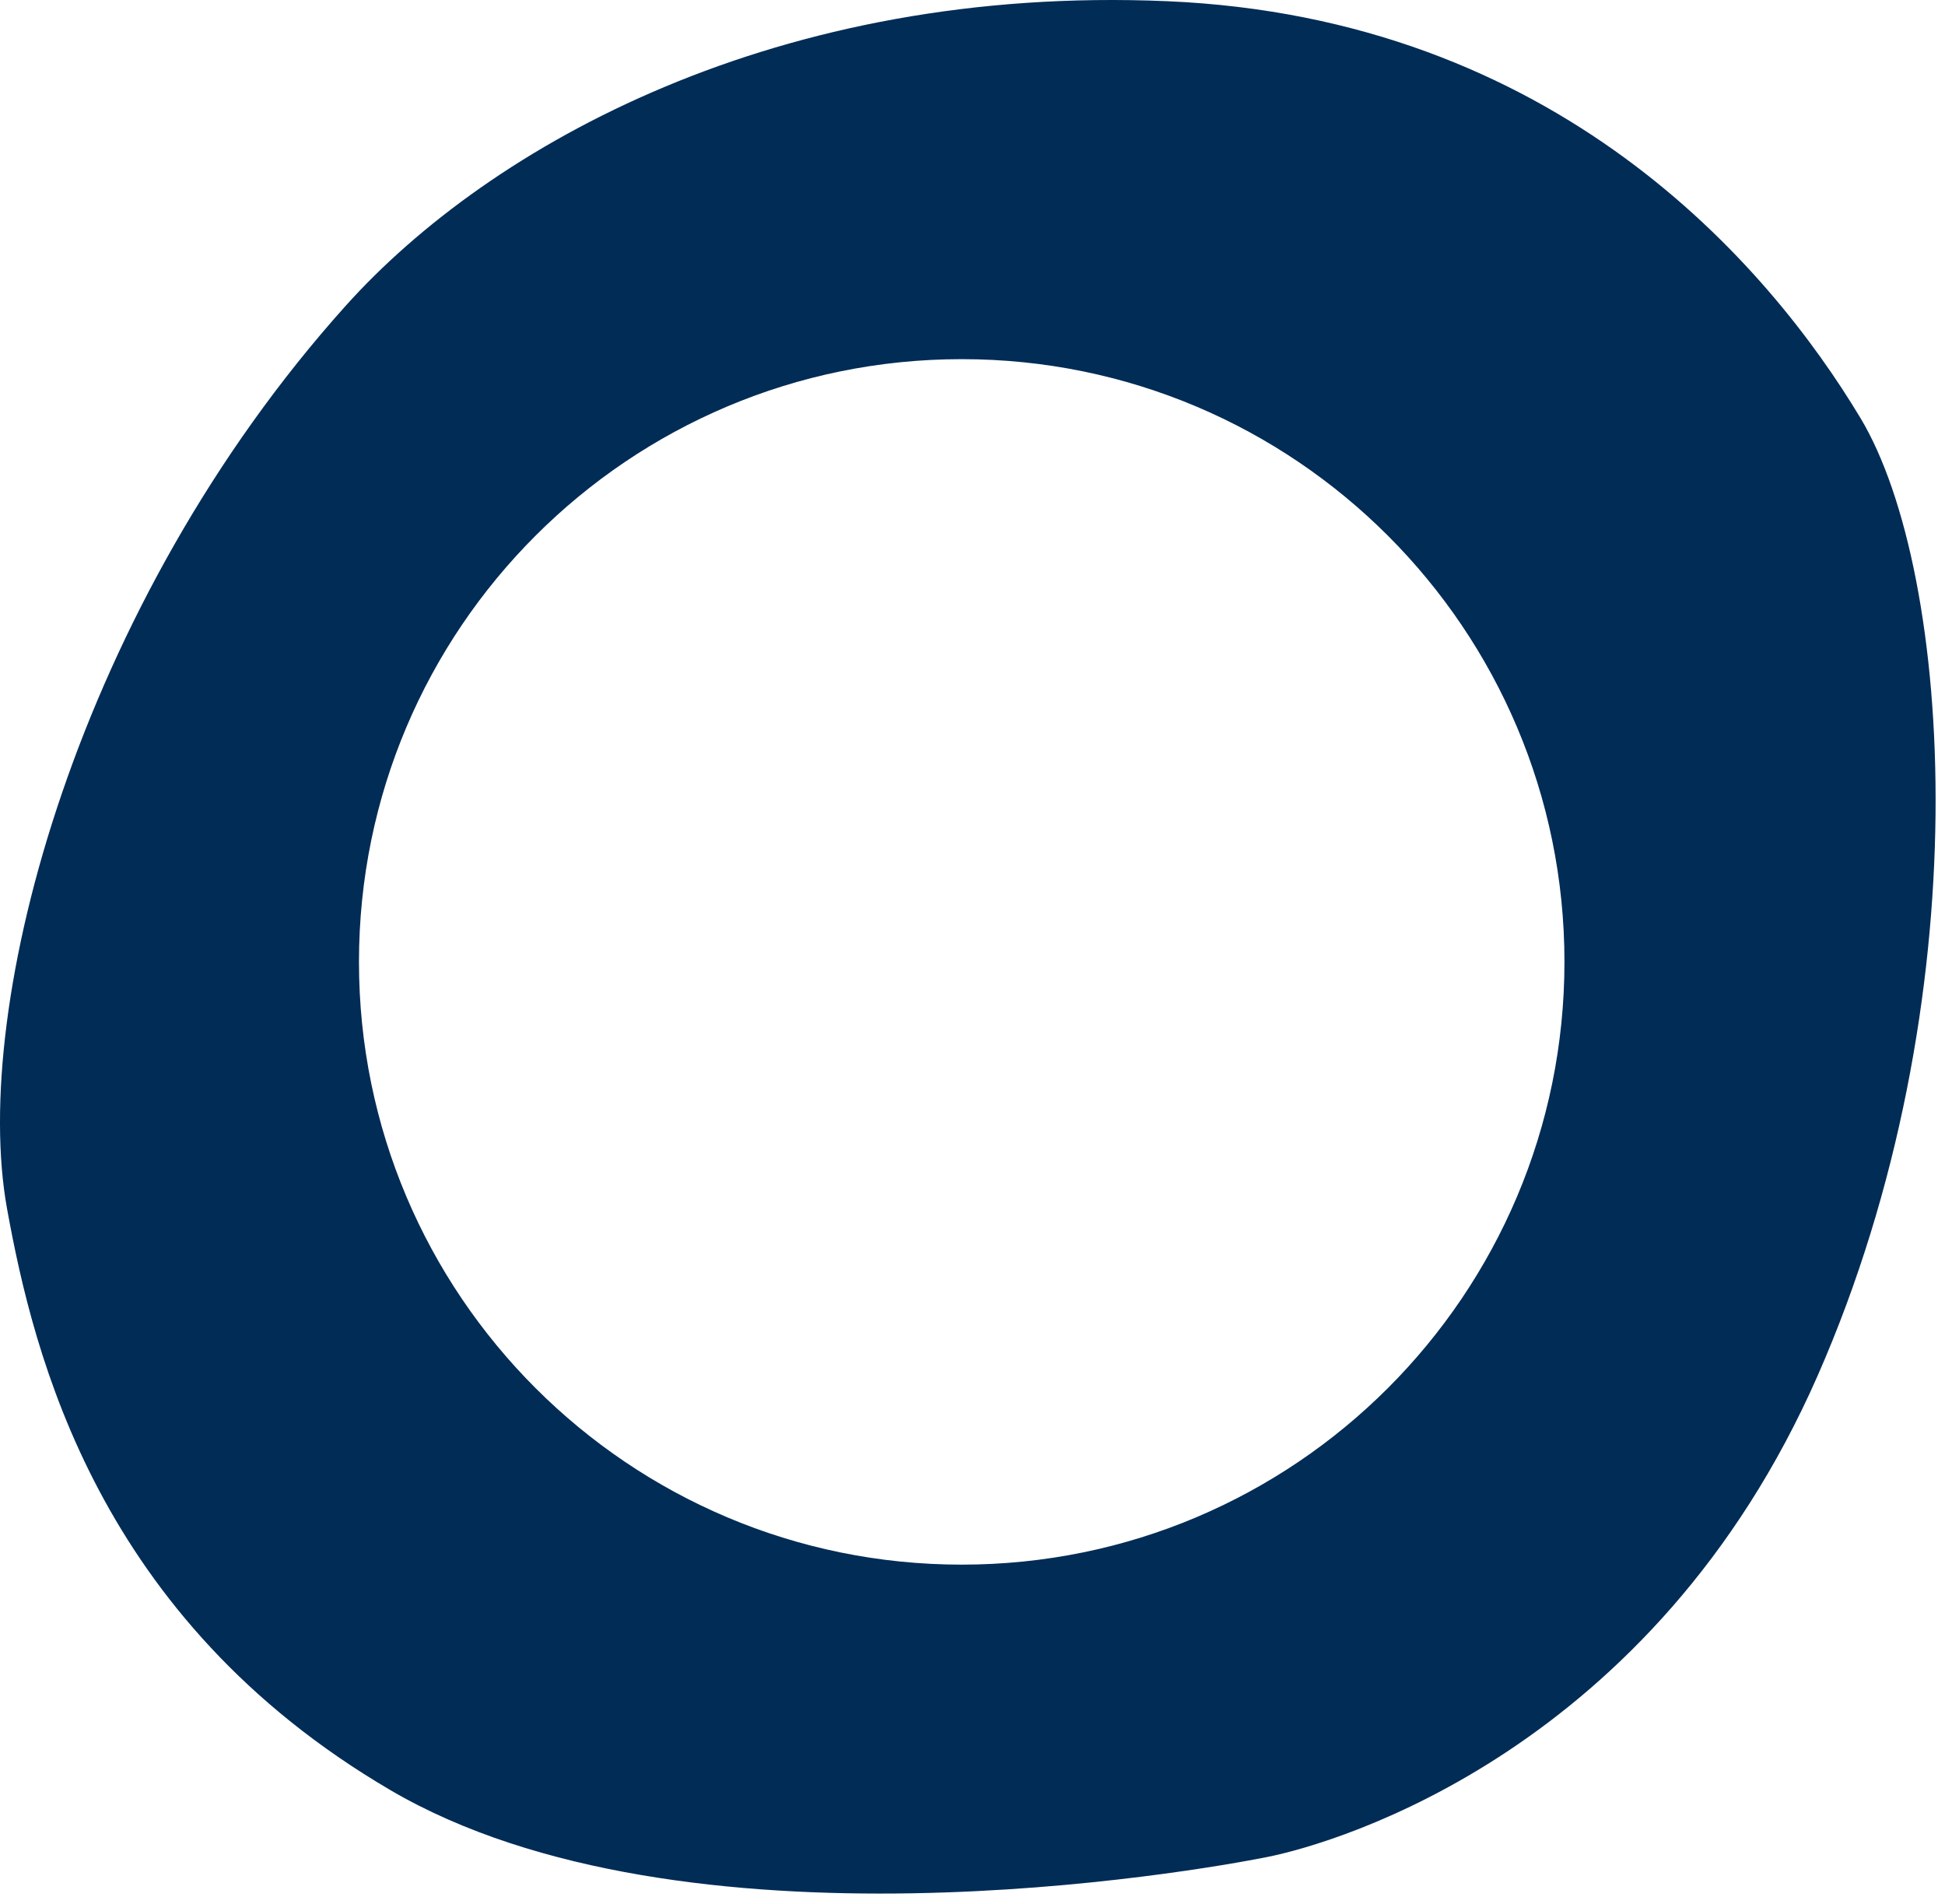 <svg width="187" height="183" viewBox="0 0 187 183" fill="none" xmlns="http://www.w3.org/2000/svg">
<path d="M178.876 40.193C169.939 25.307 149.555 1.717 112.221 0.116C74.888 -1.49 47.179 13.855 33.206 29.429C7.575 57.998 -2.9 96.523 0.682 116.224C3.241 130.298 9.387 155.614 37.556 172.101C65.73 188.588 114.975 179.89 121.845 178.516C128.716 177.142 158.946 168.206 174.754 132.251C190.556 96.297 187.808 55.079 178.876 40.193V40.193ZM92.464 150.412C60.46 150.412 34.513 124.467 34.513 92.469C34.513 60.469 60.46 34.526 92.464 34.526C124.466 34.526 150.413 60.469 150.413 92.469C150.413 124.467 124.466 150.412 92.464 150.412Z" fill="#012C56"/>
</svg>
